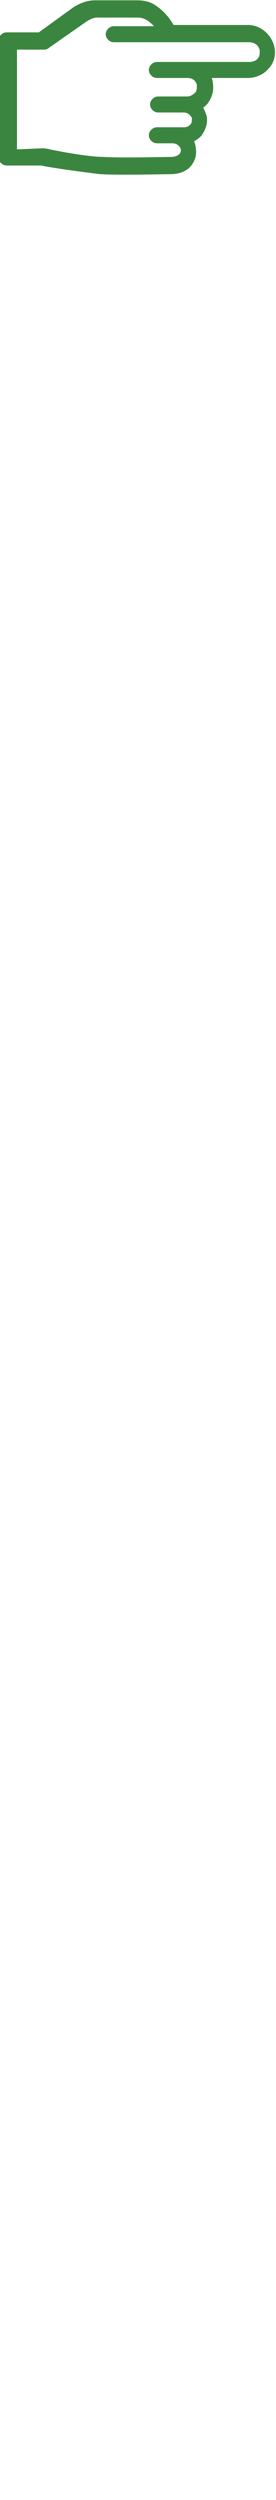 <?xml version="1.0" encoding="utf-8"?>
<!-- Generator: Adobe Illustrator 25.4.1, SVG Export Plug-In . SVG Version: 6.00 Build 0)  -->
<svg version="1.1" id="レイヤー_2" xmlns="http://www.w3.org/2000/svg" xmlns:xlink="http://www.w3.org/1999/xlink" x="0px"
	 y="0px" width="22.4px" height="202.8px" viewBox="0 0 22.4 202.8" style="enable-background:new 0 0 22.4 202.8;"
	 xml:space="preserve">
<style type="text/css">
	.st0{fill:#3A8640;stroke:#3A8640;stroke-width:0.5;}
</style>
<g id="btn" transform="translate(283.229 -28.824)">
	<path id="パス_43496" class="st0" d="M-269.3,42.7c0.5,0,1.1-0.2,1.4-0.6c0.3-0.4,0.4-0.8,0.3-1.3c0-0.2-0.1-0.5-0.3-0.6
		c0.3-0.1,0.6-0.3,0.8-0.5c0.3-0.4,0.5-0.9,0.4-1.4c-0.1-0.3-0.2-0.6-0.4-0.8c0.2-0.1,0.3-0.2,0.5-0.4c0.3-0.4,0.5-0.9,0.4-1.5
		c0-0.2-0.1-0.5-0.3-0.7h3.4c0.6,0,1.2-0.3,1.5-0.7c0.4-0.4,0.5-1,0.4-1.5c-0.2-0.9-1-1.6-1.9-1.6h-6.2c-0.3-0.6-0.8-1.2-1.4-1.6
		c-0.4-0.3-0.9-0.4-1.4-0.4h-3.4c-0.6,0-1.1,0.2-1.6,0.5l-2.9,2.1h-2.7c-0.2,0-0.4,0.2-0.4,0.4l0,0v9.5c0,0.2,0.2,0.4,0.4,0.4l0,0
		h2.8c1.6,0.3,3.2,0.5,4.8,0.7C-273.7,42.8-269.5,42.7-269.3,42.7z M-282.1,41.2v-8.6h2.4c0.1,0,0.2,0,0.3-0.1l3-2.1l0,0
		c0.3-0.2,0.7-0.4,1-0.4h3.4c0.3,0,0.6,0.1,0.9,0.3c0.3,0.2,0.6,0.5,0.9,0.9h-3.8c-0.2,0-0.4,0.2-0.4,0.4c0,0.2,0.2,0.4,0.4,0.4h11
		c0.5,0,1,0.3,1.1,0.9c0,0.3,0,0.6-0.2,0.8c-0.2,0.3-0.6,0.4-0.9,0.4h-4l0,0h-3.5c-0.2,0-0.4,0.2-0.4,0.4s0.2,0.4,0.4,0.4l0,0h1.7
		l0,0h0.8c0.5,0,0.9,0.3,1,0.8c0,0.3,0,0.6-0.2,0.8s-0.5,0.4-0.8,0.4h-2.4c-0.2,0-0.4,0.2-0.4,0.4s0.2,0.4,0.4,0.4h2.1
		c0.4,0,0.8,0.3,0.9,0.7c0,0.2,0,0.5-0.2,0.7s-0.4,0.3-0.7,0.3h-2.2c-0.2,0-0.4,0.2-0.4,0.4s0.2,0.4,0.4,0.4l0,0h1.3l0,0
		c0.4,0,0.8,0.3,0.9,0.7c0,0.2,0,0.4-0.2,0.6c-0.2,0.2-0.5,0.3-0.8,0.3c0,0-4.4,0.1-5.6,0c-1.2,0-3.9-0.5-4.7-0.7l0.4,0.3l-0.5-0.3
		L-282.1,41.2L-282.1,41.2z"/>
</g>
</svg>
